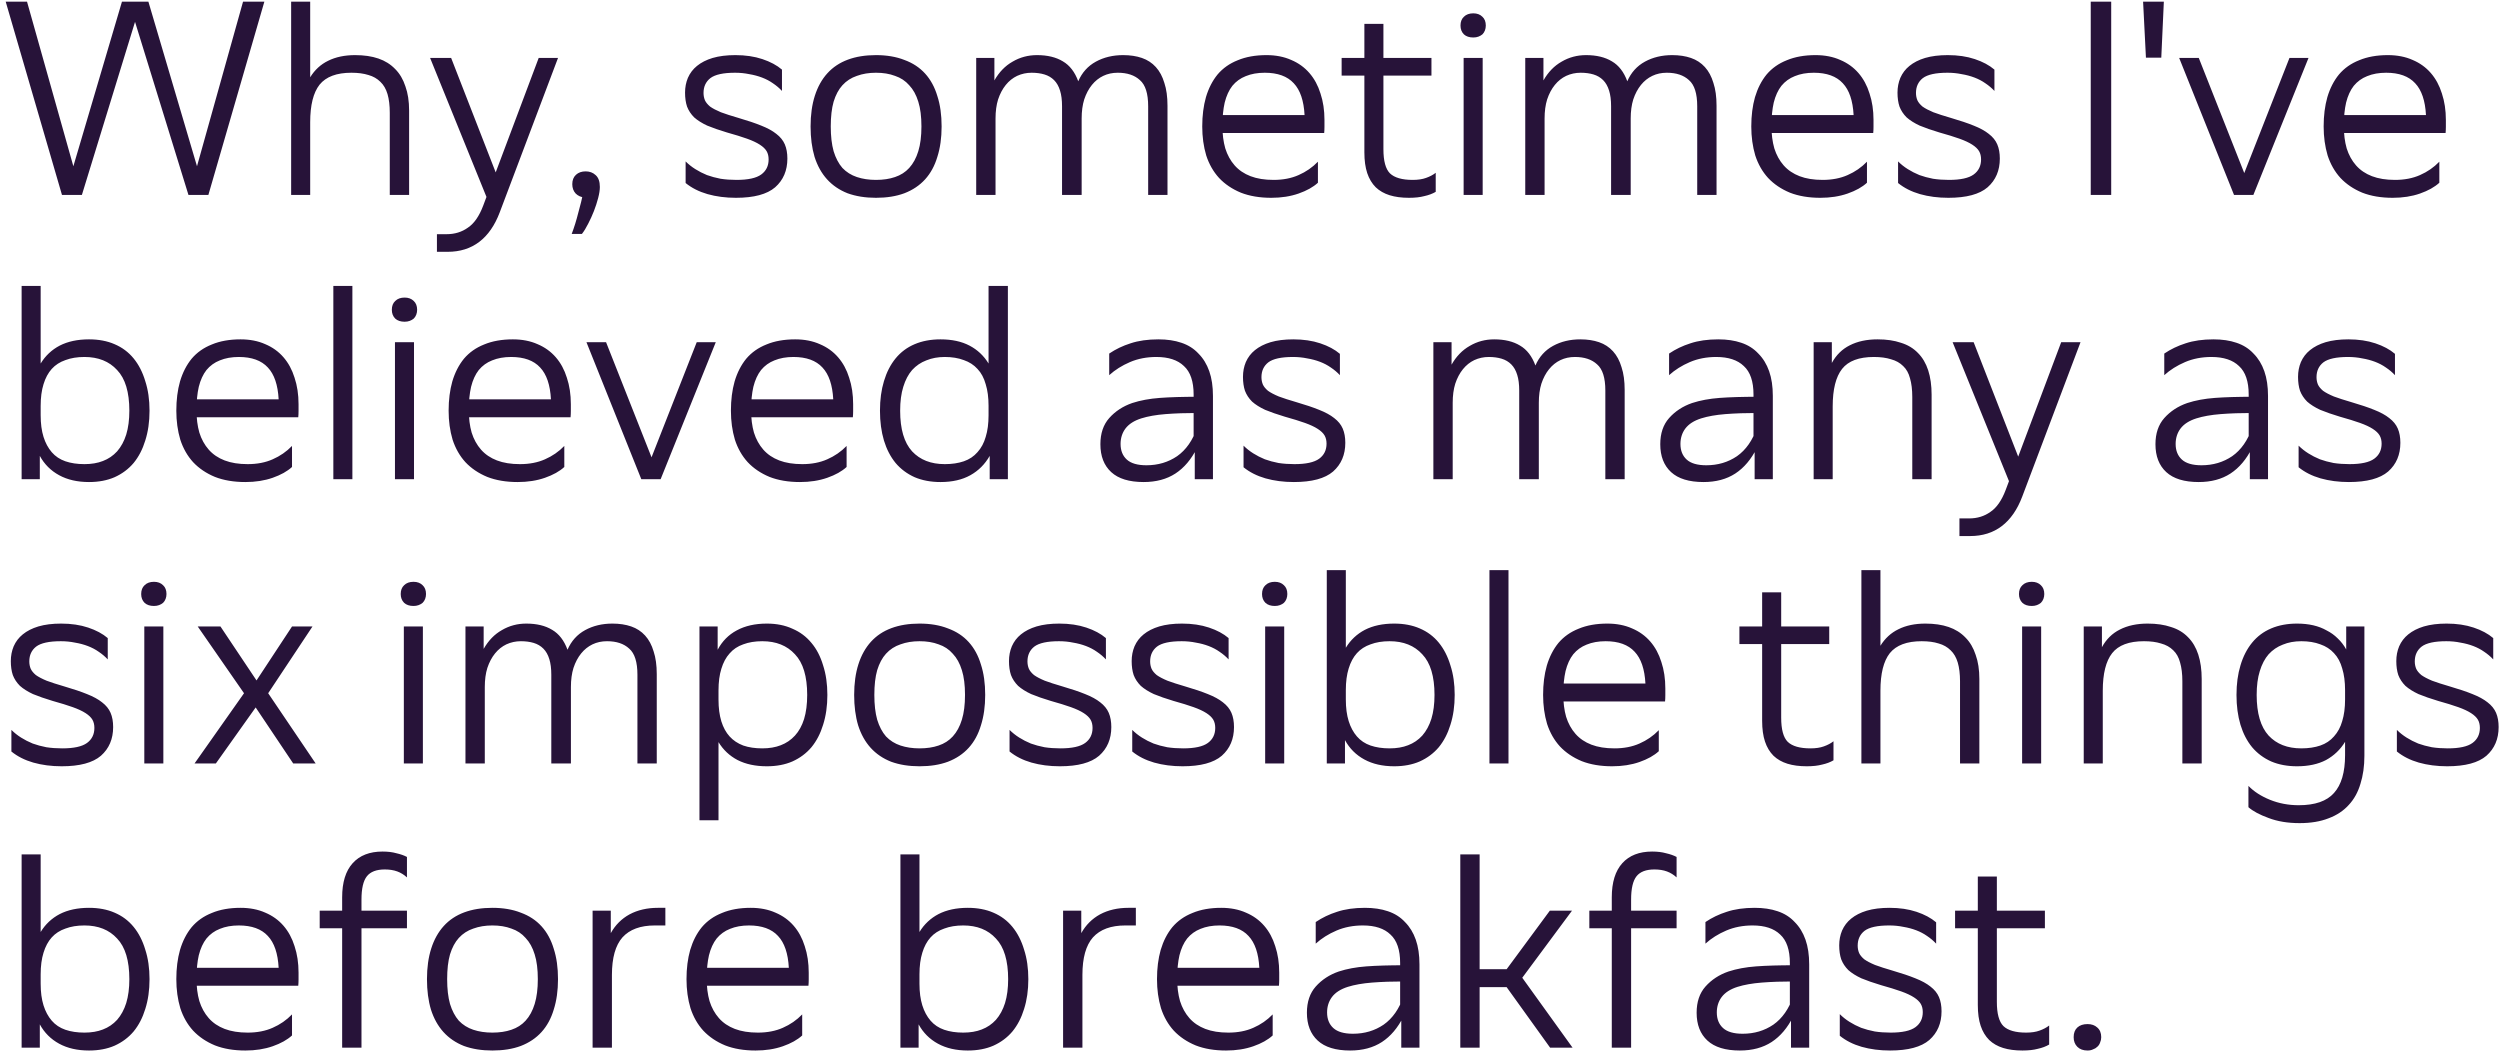 <?xml version="1.0" encoding="UTF-8"?> <svg xmlns="http://www.w3.org/2000/svg" width="387" height="163" viewBox="0 0 387 163" fill="none"><path d="M22.971 0.26L30.495 25.736L37.623 0.26H40.923L32.255 30.18H29.175L20.903 3.384L12.675 30.18H9.595L0.883 0.26H4.183L11.355 25.736L18.879 0.26H22.971ZM48.017 0.26V11.964C48.721 10.82 49.645 9.969 50.789 9.412C51.963 8.825 53.356 8.532 54.969 8.532C56.348 8.532 57.551 8.708 58.578 9.06C59.604 9.412 60.469 9.954 61.173 10.688C61.877 11.392 62.406 12.286 62.758 13.372C63.139 14.428 63.33 15.674 63.33 17.112V30.18H60.337V17.464C60.337 16.32 60.22 15.352 59.986 14.56C59.751 13.768 59.384 13.137 58.886 12.668C58.387 12.169 57.771 11.817 57.038 11.612C56.304 11.377 55.424 11.26 54.398 11.26C52.109 11.26 50.467 11.876 49.469 13.108C48.502 14.34 48.017 16.276 48.017 18.916V30.18H45.069V0.26H48.017ZM77.581 28.86L77.405 31.104H75.557L66.581 8.972H69.837L77.581 28.86ZM69.309 38.98H67.637V36.252H69.133C70.394 36.252 71.494 35.914 72.433 35.24C73.401 34.594 74.193 33.45 74.809 31.808L83.389 8.972H86.381L77.361 32.864C76.598 34.888 75.542 36.413 74.193 37.44C72.844 38.466 71.216 38.98 69.309 38.98ZM88.589 28.508C88.589 27.892 88.779 27.408 89.161 27.056C89.542 26.704 90.041 26.528 90.657 26.528C91.273 26.528 91.786 26.718 92.197 27.1C92.637 27.481 92.857 28.097 92.857 28.948C92.857 29.417 92.769 29.989 92.593 30.664C92.417 31.338 92.197 32.013 91.933 32.688C91.669 33.362 91.375 34.008 91.053 34.624C90.73 35.269 90.407 35.797 90.085 36.208H88.501C88.882 35.21 89.219 34.125 89.513 32.952C89.835 31.808 90.099 30.737 90.305 29.74L90.481 30.576C89.923 30.517 89.469 30.312 89.117 29.96C88.765 29.578 88.589 29.094 88.589 28.508ZM113.834 8.532C115.389 8.532 116.782 8.737 118.014 9.148C119.246 9.558 120.258 10.101 121.05 10.776V14.076C120.639 13.636 120.17 13.24 119.642 12.888C119.143 12.536 118.586 12.242 117.97 12.008C117.354 11.773 116.694 11.597 115.99 11.48C115.286 11.333 114.553 11.26 113.79 11.26C111.971 11.26 110.695 11.538 109.962 12.096C109.258 12.653 108.906 13.416 108.906 14.384C108.906 14.794 108.979 15.176 109.126 15.528C109.273 15.85 109.537 16.173 109.918 16.496C110.329 16.789 110.886 17.082 111.59 17.376C112.294 17.64 113.203 17.933 114.318 18.256C115.726 18.666 116.899 19.062 117.838 19.444C118.806 19.825 119.583 20.25 120.17 20.72C120.786 21.189 121.226 21.732 121.49 22.348C121.754 22.964 121.886 23.697 121.886 24.548C121.886 26.396 121.255 27.877 119.994 28.992C118.733 30.077 116.709 30.62 113.922 30.62C112.338 30.62 110.871 30.429 109.522 30.048C108.202 29.666 107.073 29.094 106.134 28.332V24.988C106.574 25.428 107.073 25.824 107.63 26.176C108.187 26.528 108.789 26.836 109.434 27.1C110.079 27.334 110.783 27.525 111.546 27.672C112.309 27.789 113.13 27.848 114.01 27.848C115.799 27.848 117.075 27.569 117.838 27.012C118.601 26.454 118.982 25.677 118.982 24.68C118.982 24.181 118.879 23.756 118.674 23.404C118.469 23.052 118.117 22.714 117.618 22.392C117.119 22.069 116.459 21.761 115.638 21.468C114.817 21.174 113.775 20.852 112.514 20.5C111.341 20.148 110.329 19.796 109.478 19.444C108.657 19.062 107.982 18.637 107.454 18.168C106.955 17.669 106.589 17.112 106.354 16.496C106.149 15.88 106.046 15.161 106.046 14.34C106.046 13.518 106.193 12.756 106.486 12.052C106.809 11.318 107.278 10.702 107.894 10.204C108.539 9.676 109.346 9.265 110.314 8.972C111.311 8.678 112.485 8.532 113.834 8.532ZM135.598 11.26C134.513 11.26 133.53 11.421 132.65 11.744C131.77 12.037 131.022 12.521 130.406 13.196C129.819 13.841 129.365 14.692 129.042 15.748C128.749 16.774 128.602 18.05 128.602 19.576C128.602 21.072 128.749 22.348 129.042 23.404C129.365 24.46 129.819 25.325 130.406 26C131.022 26.645 131.77 27.114 132.65 27.408C133.53 27.701 134.513 27.848 135.598 27.848C136.713 27.848 137.695 27.701 138.546 27.408C139.426 27.114 140.159 26.645 140.746 26C141.362 25.325 141.831 24.46 142.154 23.404C142.477 22.348 142.638 21.072 142.638 19.576C142.638 18.05 142.477 16.774 142.154 15.748C141.831 14.692 141.362 13.841 140.746 13.196C140.159 12.521 139.426 12.037 138.546 11.744C137.695 11.421 136.713 11.26 135.598 11.26ZM135.598 8.532C137.27 8.532 138.737 8.781 139.998 9.28C141.289 9.749 142.359 10.453 143.21 11.392C144.061 12.33 144.691 13.489 145.102 14.868C145.542 16.217 145.762 17.786 145.762 19.576C145.762 21.336 145.542 22.905 145.102 24.284C144.691 25.662 144.061 26.821 143.21 27.76C142.359 28.698 141.289 29.417 139.998 29.916C138.737 30.385 137.27 30.62 135.598 30.62C133.955 30.62 132.489 30.385 131.198 29.916C129.937 29.417 128.881 28.698 128.03 27.76C127.179 26.821 126.534 25.662 126.094 24.284C125.683 22.905 125.478 21.336 125.478 19.576C125.478 17.786 125.698 16.202 126.138 14.824C126.578 13.445 127.223 12.286 128.074 11.348C128.925 10.409 129.981 9.705 131.242 9.236C132.503 8.766 133.955 8.532 135.598 8.532ZM153.932 8.972V12.448C154.666 11.157 155.604 10.189 156.748 9.544C157.892 8.869 159.154 8.532 160.532 8.532C162.146 8.532 163.48 8.854 164.536 9.5C165.592 10.116 166.384 11.142 166.912 12.58C167.499 11.23 168.408 10.218 169.64 9.544C170.872 8.869 172.28 8.532 173.864 8.532C174.95 8.532 175.918 8.678 176.768 8.972C177.619 9.265 178.338 9.734 178.924 10.38C179.511 11.025 179.951 11.846 180.244 12.844C180.567 13.812 180.728 14.985 180.728 16.364V30.18H177.736V16.452C177.736 14.486 177.311 13.137 176.46 12.404C175.639 11.641 174.495 11.26 173.028 11.26C172.207 11.26 171.459 11.421 170.784 11.744C170.11 12.066 169.523 12.536 169.024 13.152C168.526 13.768 168.13 14.516 167.836 15.396C167.572 16.246 167.44 17.229 167.44 18.344V30.18H164.404V16.452C164.404 15.484 164.302 14.677 164.096 14.032C163.891 13.357 163.583 12.814 163.172 12.404C162.762 11.993 162.263 11.7 161.676 11.524C161.09 11.348 160.43 11.26 159.696 11.26C158.904 11.26 158.156 11.421 157.452 11.744C156.778 12.066 156.191 12.536 155.692 13.152C155.194 13.768 154.798 14.516 154.504 15.396C154.24 16.246 154.108 17.229 154.108 18.344V30.18H151.116V8.972H153.932ZM196.051 8.532C197.488 8.532 198.764 8.781 199.879 9.28C200.994 9.749 201.932 10.424 202.695 11.304C203.458 12.184 204.03 13.24 204.411 14.472C204.822 15.704 205.027 17.068 205.027 18.564C205.027 18.916 205.027 19.268 205.027 19.62C205.027 19.972 205.012 20.294 204.983 20.588H188.439V17.816H201.947C201.83 15.586 201.272 13.944 200.275 12.888C199.278 11.802 197.782 11.26 195.787 11.26C194.672 11.26 193.69 11.436 192.839 11.788C192.018 12.11 191.328 12.609 190.771 13.284C190.243 13.958 189.847 14.824 189.583 15.88C189.348 16.906 189.231 18.109 189.231 19.488C189.231 20.778 189.378 21.937 189.671 22.964C189.994 23.99 190.478 24.87 191.123 25.604C191.768 26.337 192.59 26.894 193.587 27.276C194.584 27.657 195.772 27.848 197.151 27.848C198.618 27.848 199.908 27.598 201.023 27.1C202.167 26.601 203.164 25.912 204.015 25.032V28.288C203.282 28.962 202.284 29.52 201.023 29.96C199.762 30.4 198.354 30.62 196.799 30.62C195.01 30.62 193.44 30.356 192.091 29.828C190.742 29.27 189.612 28.508 188.703 27.54C187.823 26.572 187.163 25.413 186.723 24.064C186.312 22.685 186.107 21.189 186.107 19.576C186.107 17.904 186.298 16.393 186.679 15.044C187.09 13.665 187.691 12.492 188.483 11.524C189.304 10.556 190.346 9.822 191.607 9.324C192.868 8.796 194.35 8.532 196.051 8.532ZM214.153 3.692V23.096C214.153 24.914 214.491 26.161 215.165 26.836C215.869 27.51 217.043 27.848 218.685 27.848C219.507 27.848 220.196 27.745 220.753 27.54C221.34 27.334 221.839 27.07 222.249 26.748V29.696C221.751 29.989 221.164 30.209 220.489 30.356C219.844 30.532 219.052 30.62 218.113 30.62C216.969 30.62 215.972 30.488 215.121 30.224C214.271 29.96 213.552 29.549 212.965 28.992C212.379 28.405 211.939 27.672 211.645 26.792C211.352 25.912 211.205 24.841 211.205 23.58V3.692H214.153ZM207.685 11.7V8.972H221.589V11.7H207.685ZM229.518 8.972V30.18H226.57V8.972H229.518ZM226.086 3.956C226.086 3.369 226.262 2.914 226.614 2.592C226.966 2.24 227.45 2.064 228.066 2.064C228.652 2.064 229.122 2.24 229.474 2.592C229.826 2.914 230.002 3.369 230.002 3.956C230.002 4.22 229.958 4.469 229.87 4.704C229.782 4.938 229.65 5.144 229.474 5.32C229.298 5.466 229.092 5.584 228.858 5.672C228.623 5.76 228.359 5.804 228.066 5.804C227.45 5.804 226.966 5.642 226.614 5.32C226.262 4.968 226.086 4.513 226.086 3.956ZM238.925 8.972V12.448C239.658 11.157 240.597 10.189 241.741 9.544C242.885 8.869 244.146 8.532 245.525 8.532C247.138 8.532 248.473 8.854 249.529 9.5C250.585 10.116 251.377 11.142 251.905 12.58C252.491 11.23 253.401 10.218 254.633 9.544C255.865 8.869 257.273 8.532 258.857 8.532C259.942 8.532 260.91 8.678 261.761 8.972C262.611 9.265 263.33 9.734 263.917 10.38C264.503 11.025 264.943 11.846 265.237 12.844C265.559 13.812 265.721 14.985 265.721 16.364V30.18H262.729V16.452C262.729 14.486 262.303 13.137 261.453 12.404C260.631 11.641 259.487 11.26 258.021 11.26C257.199 11.26 256.451 11.421 255.777 11.744C255.102 12.066 254.515 12.536 254.017 13.152C253.518 13.768 253.122 14.516 252.829 15.396C252.565 16.246 252.433 17.229 252.433 18.344V30.18H249.397V16.452C249.397 15.484 249.294 14.677 249.089 14.032C248.883 13.357 248.575 12.814 248.165 12.404C247.754 11.993 247.255 11.7 246.669 11.524C246.082 11.348 245.422 11.26 244.689 11.26C243.897 11.26 243.149 11.421 242.445 11.744C241.77 12.066 241.183 12.536 240.685 13.152C240.186 13.768 239.79 14.516 239.497 15.396C239.233 16.246 239.101 17.229 239.101 18.344V30.18H236.109V8.972H238.925ZM281.043 8.532C282.481 8.532 283.757 8.781 284.871 9.28C285.986 9.749 286.925 10.424 287.687 11.304C288.45 12.184 289.022 13.24 289.403 14.472C289.814 15.704 290.019 17.068 290.019 18.564C290.019 18.916 290.019 19.268 290.019 19.62C290.019 19.972 290.005 20.294 289.975 20.588H273.431V17.816H286.939C286.822 15.586 286.265 13.944 285.267 12.888C284.27 11.802 282.774 11.26 280.779 11.26C279.665 11.26 278.682 11.436 277.831 11.788C277.01 12.11 276.321 12.609 275.763 13.284C275.235 13.958 274.839 14.824 274.575 15.88C274.341 16.906 274.223 18.109 274.223 19.488C274.223 20.778 274.37 21.937 274.663 22.964C274.986 23.99 275.47 24.87 276.115 25.604C276.761 26.337 277.582 26.894 278.579 27.276C279.577 27.657 280.765 27.848 282.143 27.848C283.61 27.848 284.901 27.598 286.015 27.1C287.159 26.601 288.157 25.912 289.007 25.032V28.288C288.274 28.962 287.277 29.52 286.015 29.96C284.754 30.4 283.346 30.62 281.791 30.62C280.002 30.62 278.433 30.356 277.083 29.828C275.734 29.27 274.605 28.508 273.695 27.54C272.815 26.572 272.155 25.413 271.715 24.064C271.305 22.685 271.099 21.189 271.099 19.576C271.099 17.904 271.29 16.393 271.671 15.044C272.082 13.665 272.683 12.492 273.475 11.524C274.297 10.556 275.338 9.822 276.599 9.324C277.861 8.796 279.342 8.532 281.043 8.532ZM301.521 8.532C303.076 8.532 304.469 8.737 305.701 9.148C306.933 9.558 307.945 10.101 308.737 10.776V14.076C308.327 13.636 307.857 13.24 307.329 12.888C306.831 12.536 306.273 12.242 305.657 12.008C305.041 11.773 304.381 11.597 303.677 11.48C302.973 11.333 302.24 11.26 301.477 11.26C299.659 11.26 298.383 11.538 297.649 12.096C296.945 12.653 296.593 13.416 296.593 14.384C296.593 14.794 296.667 15.176 296.813 15.528C296.96 15.85 297.224 16.173 297.605 16.496C298.016 16.789 298.573 17.082 299.277 17.376C299.981 17.64 300.891 17.933 302.005 18.256C303.413 18.666 304.587 19.062 305.525 19.444C306.493 19.825 307.271 20.25 307.857 20.72C308.473 21.189 308.913 21.732 309.177 22.348C309.441 22.964 309.573 23.697 309.573 24.548C309.573 26.396 308.943 27.877 307.681 28.992C306.42 30.077 304.396 30.62 301.609 30.62C300.025 30.62 298.559 30.429 297.209 30.048C295.889 29.666 294.76 29.094 293.821 28.332V24.988C294.261 25.428 294.76 25.824 295.317 26.176C295.875 26.528 296.476 26.836 297.121 27.1C297.767 27.334 298.471 27.525 299.233 27.672C299.996 27.789 300.817 27.848 301.697 27.848C303.487 27.848 304.763 27.569 305.525 27.012C306.288 26.454 306.669 25.677 306.669 24.68C306.669 24.181 306.567 23.756 306.361 23.404C306.156 23.052 305.804 22.714 305.305 22.392C304.807 22.069 304.147 21.761 303.325 21.468C302.504 21.174 301.463 20.852 300.201 20.5C299.028 20.148 298.016 19.796 297.165 19.444C296.344 19.062 295.669 18.637 295.141 18.168C294.643 17.669 294.276 17.112 294.041 16.496C293.836 15.88 293.733 15.161 293.733 14.34C293.733 13.518 293.88 12.756 294.173 12.052C294.496 11.318 294.965 10.702 295.581 10.204C296.227 9.676 297.033 9.265 298.001 8.972C298.999 8.678 300.172 8.532 301.521 8.532ZM326.814 0.26V30.18H323.646V0.26H326.814ZM334.963 0.26L334.567 8.928H332.191L331.751 0.26H334.963ZM354.408 8.972H357.356L348.82 30.18H345.828L337.336 8.972H340.372L347.412 26.792L354.408 8.972ZM369.645 8.532C371.082 8.532 372.358 8.781 373.473 9.28C374.587 9.749 375.526 10.424 376.289 11.304C377.051 12.184 377.623 13.24 378.005 14.472C378.415 15.704 378.621 17.068 378.621 18.564C378.621 18.916 378.621 19.268 378.621 19.62C378.621 19.972 378.606 20.294 378.577 20.588H362.033V17.816H375.541C375.423 15.586 374.866 13.944 373.869 12.888C372.871 11.802 371.375 11.26 369.381 11.26C368.266 11.26 367.283 11.436 366.433 11.788C365.611 12.11 364.922 12.609 364.365 13.284C363.837 13.958 363.441 14.824 363.177 15.88C362.942 16.906 362.825 18.109 362.825 19.488C362.825 20.778 362.971 21.937 363.265 22.964C363.587 23.99 364.071 24.87 364.717 25.604C365.362 26.337 366.183 26.894 367.181 27.276C368.178 27.657 369.366 27.848 370.745 27.848C372.211 27.848 373.502 27.598 374.617 27.1C375.761 26.601 376.758 25.912 377.609 25.032V28.288C376.875 28.962 375.878 29.52 374.617 29.96C373.355 30.4 371.947 30.62 370.393 30.62C368.603 30.62 367.034 30.356 365.685 29.828C364.335 29.27 363.206 28.508 362.297 27.54C361.417 26.572 360.757 25.413 360.317 24.064C359.906 22.685 359.701 21.189 359.701 19.576C359.701 17.904 359.891 16.393 360.273 15.044C360.683 13.665 361.285 12.492 362.077 11.524C362.898 10.556 363.939 9.822 365.201 9.324C366.462 8.796 367.943 8.532 369.645 8.532ZM6.295 44.26V56.272C7.028 55.069 8.011 54.145 9.243 53.5C10.504 52.854 12.015 52.532 13.775 52.532C15.271 52.532 16.591 52.781 17.735 53.28C18.908 53.778 19.891 54.512 20.683 55.48C21.475 56.448 22.076 57.621 22.487 59C22.927 60.349 23.147 61.874 23.147 63.576C23.147 65.277 22.927 66.817 22.487 68.196C22.076 69.545 21.475 70.704 20.683 71.672C19.891 72.61 18.908 73.344 17.735 73.872C16.591 74.37 15.271 74.62 13.775 74.62C11.986 74.62 10.445 74.268 9.155 73.564C7.864 72.86 6.867 71.862 6.163 70.572V74.18H3.347V44.26H6.295ZM13.071 55.26C11.956 55.26 10.973 55.421 10.123 55.744C9.272 56.037 8.568 56.492 8.011 57.108C7.454 57.724 7.028 58.516 6.735 59.484C6.442 60.422 6.295 61.537 6.295 62.828V64.28C6.295 65.57 6.442 66.685 6.735 67.624C7.028 68.562 7.454 69.354 8.011 70C8.568 70.645 9.272 71.114 10.123 71.408C10.973 71.701 11.956 71.848 13.071 71.848C14.156 71.848 15.11 71.686 15.931 71.364C16.782 71.041 17.515 70.542 18.131 69.868C18.747 69.164 19.216 68.298 19.539 67.272C19.861 66.216 20.023 64.984 20.023 63.576C20.023 60.701 19.392 58.604 18.131 57.284C16.899 55.934 15.212 55.26 13.071 55.26ZM37.239 52.532C38.676 52.532 39.952 52.781 41.067 53.28C42.181 53.749 43.12 54.424 43.883 55.304C44.645 56.184 45.217 57.24 45.599 58.472C46.009 59.704 46.215 61.068 46.215 62.564C46.215 62.916 46.215 63.268 46.215 63.62C46.215 63.972 46.2 64.294 46.171 64.588H29.627V61.816H43.135C43.017 59.586 42.46 57.944 41.463 56.888C40.465 55.802 38.969 55.26 36.975 55.26C35.86 55.26 34.877 55.436 34.027 55.788C33.205 56.11 32.516 56.609 31.959 57.284C31.431 57.958 31.035 58.824 30.771 59.88C30.536 60.906 30.419 62.109 30.419 63.488C30.419 64.778 30.565 65.937 30.859 66.964C31.181 67.99 31.665 68.87 32.311 69.604C32.956 70.337 33.777 70.894 34.775 71.276C35.772 71.657 36.96 71.848 38.339 71.848C39.805 71.848 41.096 71.598 42.211 71.1C43.355 70.601 44.352 69.912 45.203 69.032V72.288C44.469 72.962 43.472 73.52 42.211 73.96C40.949 74.4 39.541 74.62 37.987 74.62C36.197 74.62 34.628 74.356 33.279 73.828C31.929 73.27 30.8 72.508 29.891 71.54C29.011 70.572 28.351 69.413 27.911 68.064C27.5 66.685 27.295 65.189 27.295 63.576C27.295 61.904 27.485 60.393 27.867 59.044C28.277 57.665 28.879 56.492 29.671 55.524C30.492 54.556 31.533 53.822 32.795 53.324C34.056 52.796 35.537 52.532 37.239 52.532ZM54.549 44.26V74.18H51.601V44.26H54.549ZM64.088 52.972V74.18H61.14V52.972H64.088ZM60.656 47.956C60.656 47.369 60.832 46.914 61.184 46.592C61.536 46.24 62.02 46.064 62.636 46.064C63.222 46.064 63.692 46.24 64.044 46.592C64.396 46.914 64.572 47.369 64.572 47.956C64.572 48.22 64.528 48.469 64.44 48.704C64.352 48.938 64.22 49.144 64.044 49.32C63.868 49.466 63.663 49.584 63.428 49.672C63.193 49.76 62.929 49.804 62.636 49.804C62.02 49.804 61.536 49.642 61.184 49.32C60.832 48.968 60.656 48.513 60.656 47.956ZM79.391 52.532C80.828 52.532 82.104 52.781 83.219 53.28C84.334 53.749 85.272 54.424 86.035 55.304C86.798 56.184 87.37 57.24 87.751 58.472C88.162 59.704 88.367 61.068 88.367 62.564C88.367 62.916 88.367 63.268 88.367 63.62C88.367 63.972 88.352 64.294 88.323 64.588H71.779V61.816H85.287C85.17 59.586 84.612 57.944 83.615 56.888C82.618 55.802 81.122 55.26 79.127 55.26C78.012 55.26 77.03 55.436 76.179 55.788C75.358 56.11 74.668 56.609 74.111 57.284C73.583 57.958 73.187 58.824 72.923 59.88C72.688 60.906 72.571 62.109 72.571 63.488C72.571 64.778 72.718 65.937 73.011 66.964C73.334 67.99 73.818 68.87 74.463 69.604C75.108 70.337 75.93 70.894 76.927 71.276C77.924 71.657 79.112 71.848 80.491 71.848C81.958 71.848 83.248 71.598 84.363 71.1C85.507 70.601 86.504 69.912 87.355 69.032V72.288C86.622 72.962 85.624 73.52 84.363 73.96C83.102 74.4 81.694 74.62 80.139 74.62C78.35 74.62 76.78 74.356 75.431 73.828C74.082 73.27 72.952 72.508 72.043 71.54C71.163 70.572 70.503 69.413 70.063 68.064C69.652 66.685 69.447 65.189 69.447 63.576C69.447 61.904 69.638 60.393 70.019 59.044C70.43 57.665 71.031 56.492 71.823 55.524C72.644 54.556 73.686 53.822 74.947 53.324C76.208 52.796 77.69 52.532 79.391 52.532ZM107.854 52.972H110.802L102.266 74.18H99.274L90.782 52.972H93.818L100.858 70.792L107.854 52.972ZM123.09 52.532C124.527 52.532 125.803 52.781 126.918 53.28C128.033 53.749 128.971 54.424 129.734 55.304C130.497 56.184 131.069 57.24 131.45 58.472C131.861 59.704 132.066 61.068 132.066 62.564C132.066 62.916 132.066 63.268 132.066 63.62C132.066 63.972 132.051 64.294 132.022 64.588H115.478V61.816H128.986C128.869 59.586 128.311 57.944 127.314 56.888C126.317 55.802 124.821 55.26 122.826 55.26C121.711 55.26 120.729 55.436 119.878 55.788C119.057 56.11 118.367 56.609 117.81 57.284C117.282 57.958 116.886 58.824 116.622 59.88C116.387 60.906 116.27 62.109 116.27 63.488C116.27 64.778 116.417 65.937 116.71 66.964C117.033 67.99 117.517 68.87 118.162 69.604C118.807 70.337 119.629 70.894 120.626 71.276C121.623 71.657 122.811 71.848 124.19 71.848C125.657 71.848 126.947 71.598 128.062 71.1C129.206 70.601 130.203 69.912 131.054 69.032V72.288C130.321 72.962 129.323 73.52 128.062 73.96C126.801 74.4 125.393 74.62 123.838 74.62C122.049 74.62 120.479 74.356 119.13 73.828C117.781 73.27 116.651 72.508 115.742 71.54C114.862 70.572 114.202 69.413 113.762 68.064C113.351 66.685 113.146 65.189 113.146 63.576C113.146 61.904 113.337 60.393 113.718 59.044C114.129 57.665 114.73 56.492 115.522 55.524C116.343 54.556 117.385 53.822 118.646 53.324C119.907 52.796 121.389 52.532 123.09 52.532ZM146.252 55.26C145.196 55.26 144.243 55.436 143.392 55.788C142.542 56.11 141.808 56.609 141.192 57.284C140.606 57.958 140.151 58.824 139.828 59.88C139.506 60.906 139.344 62.138 139.344 63.576C139.344 66.421 139.96 68.518 141.192 69.868C142.424 71.188 144.111 71.848 146.252 71.848C147.367 71.848 148.35 71.701 149.2 71.408C150.051 71.114 150.755 70.645 151.312 70C151.899 69.354 152.324 68.562 152.588 67.624C152.882 66.685 153.028 65.57 153.028 64.28V62.828C153.028 61.537 152.882 60.422 152.588 59.484C152.324 58.516 151.899 57.724 151.312 57.108C150.755 56.492 150.051 56.037 149.2 55.744C148.35 55.421 147.367 55.26 146.252 55.26ZM153.028 44.26H156.02V74.18H153.204V70.572C152.471 71.862 151.474 72.86 150.212 73.564C148.951 74.268 147.411 74.62 145.592 74.62C144.096 74.62 142.762 74.37 141.588 73.872C140.415 73.344 139.432 72.61 138.64 71.672C137.848 70.704 137.247 69.545 136.836 68.196C136.426 66.817 136.22 65.277 136.22 63.576C136.22 61.874 136.426 60.349 136.836 59C137.247 57.621 137.848 56.448 138.64 55.48C139.432 54.512 140.415 53.778 141.588 53.28C142.762 52.781 144.096 52.532 145.592 52.532C147.352 52.532 148.848 52.854 150.08 53.5C151.312 54.145 152.295 55.069 153.028 56.272V44.26ZM185.477 61.42V63.928C183.599 63.928 181.913 63.986 180.417 64.104C178.95 64.221 177.703 64.441 176.677 64.764C175.562 65.116 174.741 65.644 174.213 66.348C173.714 67.022 173.465 67.814 173.465 68.724C173.465 69.75 173.787 70.557 174.433 71.144C175.078 71.73 176.09 72.024 177.469 72.024C179.258 72.024 180.842 71.554 182.221 70.616C183.599 69.648 184.626 68.181 185.301 66.216V69.34C184.421 71.1 183.306 72.42 181.957 73.3C180.607 74.18 178.965 74.62 177.029 74.62C174.799 74.62 173.127 74.106 172.013 73.08C170.898 72.053 170.341 70.616 170.341 68.768C170.341 67.096 170.795 65.746 171.705 64.72C172.643 63.664 173.831 62.886 175.269 62.388C176.53 61.977 177.953 61.713 179.537 61.596C181.121 61.478 183.101 61.42 185.477 61.42ZM179.317 52.532C180.666 52.532 181.854 52.708 182.881 53.06C183.937 53.412 184.817 53.969 185.521 54.732C186.254 55.465 186.811 56.374 187.193 57.46C187.574 58.545 187.765 59.821 187.765 61.288V74.18H184.949V69.252L184.773 68.592V61.068C184.773 59.044 184.274 57.577 183.277 56.668C182.309 55.729 180.886 55.26 179.009 55.26C177.513 55.26 176.149 55.524 174.917 56.052C173.685 56.58 172.614 57.254 171.705 58.076V54.732C172.702 54.057 173.802 53.529 175.005 53.148C176.237 52.737 177.674 52.532 179.317 52.532ZM200.201 52.532C201.756 52.532 203.149 52.737 204.381 53.148C205.613 53.558 206.625 54.101 207.417 54.776V58.076C207.006 57.636 206.537 57.24 206.009 56.888C205.51 56.536 204.953 56.242 204.337 56.008C203.721 55.773 203.061 55.597 202.357 55.48C201.653 55.333 200.92 55.26 200.157 55.26C198.338 55.26 197.062 55.538 196.329 56.096C195.625 56.653 195.273 57.416 195.273 58.384C195.273 58.794 195.346 59.176 195.493 59.528C195.64 59.85 195.904 60.173 196.285 60.496C196.696 60.789 197.253 61.082 197.957 61.376C198.661 61.64 199.57 61.933 200.685 62.256C202.093 62.666 203.266 63.062 204.205 63.444C205.173 63.825 205.95 64.25 206.537 64.72C207.153 65.189 207.593 65.732 207.857 66.348C208.121 66.964 208.253 67.697 208.253 68.548C208.253 70.396 207.622 71.877 206.361 72.992C205.1 74.077 203.076 74.62 200.289 74.62C198.705 74.62 197.238 74.429 195.889 74.048C194.569 73.666 193.44 73.094 192.501 72.332V68.988C192.941 69.428 193.44 69.824 193.997 70.176C194.554 70.528 195.156 70.836 195.801 71.1C196.446 71.334 197.15 71.525 197.913 71.672C198.676 71.789 199.497 71.848 200.377 71.848C202.166 71.848 203.442 71.569 204.205 71.012C204.968 70.454 205.349 69.677 205.349 68.68C205.349 68.181 205.246 67.756 205.041 67.404C204.836 67.052 204.484 66.714 203.985 66.392C203.486 66.069 202.826 65.761 202.005 65.468C201.184 65.174 200.142 64.852 198.881 64.5C197.708 64.148 196.696 63.796 195.845 63.444C195.024 63.062 194.349 62.637 193.821 62.168C193.322 61.669 192.956 61.112 192.721 60.496C192.516 59.88 192.413 59.161 192.413 58.34C192.413 57.518 192.56 56.756 192.853 56.052C193.176 55.318 193.645 54.702 194.261 54.204C194.906 53.676 195.713 53.265 196.681 52.972C197.678 52.678 198.852 52.532 200.201 52.532ZM224.702 52.972V56.448C225.435 55.157 226.374 54.189 227.518 53.544C228.662 52.869 229.923 52.532 231.302 52.532C232.915 52.532 234.25 52.854 235.306 53.5C236.362 54.116 237.154 55.142 237.682 56.58C238.269 55.23 239.178 54.218 240.41 53.544C241.642 52.869 243.05 52.532 244.634 52.532C245.719 52.532 246.687 52.678 247.538 52.972C248.389 53.265 249.107 53.734 249.694 54.38C250.281 55.025 250.721 55.846 251.014 56.844C251.337 57.812 251.498 58.985 251.498 60.364V74.18H248.506V60.452C248.506 58.486 248.081 57.137 247.23 56.404C246.409 55.641 245.265 55.26 243.798 55.26C242.977 55.26 242.229 55.421 241.554 55.744C240.879 56.066 240.293 56.536 239.794 57.152C239.295 57.768 238.899 58.516 238.606 59.396C238.342 60.246 238.21 61.229 238.21 62.344V74.18H235.174V60.452C235.174 59.484 235.071 58.677 234.866 58.032C234.661 57.357 234.353 56.814 233.942 56.404C233.531 55.993 233.033 55.7 232.446 55.524C231.859 55.348 231.199 55.26 230.466 55.26C229.674 55.26 228.926 55.421 228.222 55.744C227.547 56.066 226.961 56.536 226.462 57.152C225.963 57.768 225.567 58.516 225.274 59.396C225.01 60.246 224.878 61.229 224.878 62.344V74.18H221.886V52.972H224.702ZM272.145 61.42V63.928C270.267 63.928 268.581 63.986 267.085 64.104C265.618 64.221 264.371 64.441 263.345 64.764C262.23 65.116 261.409 65.644 260.881 66.348C260.382 67.022 260.133 67.814 260.133 68.724C260.133 69.75 260.455 70.557 261.101 71.144C261.746 71.73 262.758 72.024 264.137 72.024C265.926 72.024 267.51 71.554 268.889 70.616C270.267 69.648 271.294 68.181 271.969 66.216V69.34C271.089 71.1 269.974 72.42 268.625 73.3C267.275 74.18 265.633 74.62 263.697 74.62C261.467 74.62 259.795 74.106 258.681 73.08C257.566 72.053 257.009 70.616 257.009 68.768C257.009 67.096 257.463 65.746 258.373 64.72C259.311 63.664 260.499 62.886 261.937 62.388C263.198 61.977 264.621 61.713 266.205 61.596C267.789 61.478 269.769 61.42 272.145 61.42ZM265.985 52.532C267.334 52.532 268.522 52.708 269.549 53.06C270.605 53.412 271.485 53.969 272.189 54.732C272.922 55.465 273.479 56.374 273.861 57.46C274.242 58.545 274.433 59.821 274.433 61.288V74.18H271.617V69.252L271.441 68.592V61.068C271.441 59.044 270.942 57.577 269.945 56.668C268.977 55.729 267.554 55.26 265.677 55.26C264.181 55.26 262.817 55.524 261.585 56.052C260.353 56.58 259.282 57.254 258.373 58.076V54.732C259.37 54.057 260.47 53.529 261.673 53.148C262.905 52.737 264.342 52.532 265.985 52.532ZM283.569 52.972V56.184C284.244 54.952 285.168 54.042 286.341 53.456C287.544 52.84 288.981 52.532 290.653 52.532C292.032 52.532 293.234 52.708 294.261 53.06C295.317 53.382 296.197 53.91 296.901 54.644C297.605 55.348 298.133 56.242 298.485 57.328C298.837 58.413 299.013 59.674 299.013 61.112V74.18H296.021V61.464C296.021 60.32 295.904 59.352 295.669 58.56C295.464 57.768 295.112 57.137 294.613 56.668C294.114 56.169 293.484 55.817 292.721 55.612C291.988 55.377 291.108 55.26 290.081 55.26C287.764 55.26 286.121 55.876 285.153 57.108C284.185 58.34 283.701 60.276 283.701 62.916V74.18H280.753V52.972H283.569ZM313.265 72.86L313.089 75.104H311.241L302.265 52.972H305.521L313.265 72.86ZM304.993 82.98H303.321V80.252H304.817C306.078 80.252 307.178 79.914 308.117 79.24C309.085 78.594 309.877 77.45 310.493 75.808L319.073 52.972H322.065L313.045 76.864C312.282 78.888 311.226 80.413 309.877 81.44C308.527 82.466 306.899 82.98 304.993 82.98ZM348.801 61.42V63.928C346.924 63.928 345.237 63.986 343.741 64.104C342.274 64.221 341.028 64.441 340.001 64.764C338.886 65.116 338.065 65.644 337.537 66.348C337.038 67.022 336.789 67.814 336.789 68.724C336.789 69.75 337.112 70.557 337.757 71.144C338.402 71.73 339.414 72.024 340.793 72.024C342.582 72.024 344.166 71.554 345.545 70.616C346.924 69.648 347.95 68.181 348.625 66.216V69.34C347.745 71.1 346.63 72.42 345.281 73.3C343.932 74.18 342.289 74.62 340.353 74.62C338.124 74.62 336.452 74.106 335.337 73.08C334.222 72.053 333.665 70.616 333.665 68.768C333.665 67.096 334.12 65.746 335.029 64.72C335.968 63.664 337.156 62.886 338.593 62.388C339.854 61.977 341.277 61.713 342.861 61.596C344.445 61.478 346.425 61.42 348.801 61.42ZM342.641 52.532C343.99 52.532 345.178 52.708 346.205 53.06C347.261 53.412 348.141 53.969 348.845 54.732C349.578 55.465 350.136 56.374 350.517 57.46C350.898 58.545 351.089 59.821 351.089 61.288V74.18H348.273V69.252L348.097 68.592V61.068C348.097 59.044 347.598 57.577 346.601 56.668C345.633 55.729 344.21 55.26 342.333 55.26C340.837 55.26 339.473 55.524 338.241 56.052C337.009 56.58 335.938 57.254 335.029 58.076V54.732C336.026 54.057 337.126 53.529 338.329 53.148C339.561 52.737 340.998 52.532 342.641 52.532ZM363.525 52.532C365.08 52.532 366.473 52.737 367.705 53.148C368.937 53.558 369.949 54.101 370.741 54.776V58.076C370.331 57.636 369.861 57.24 369.333 56.888C368.835 56.536 368.277 56.242 367.661 56.008C367.045 55.773 366.385 55.597 365.681 55.48C364.977 55.333 364.244 55.26 363.481 55.26C361.663 55.26 360.387 55.538 359.653 56.096C358.949 56.653 358.597 57.416 358.597 58.384C358.597 58.794 358.671 59.176 358.817 59.528C358.964 59.85 359.228 60.173 359.609 60.496C360.02 60.789 360.577 61.082 361.281 61.376C361.985 61.64 362.895 61.933 364.009 62.256C365.417 62.666 366.591 63.062 367.529 63.444C368.497 63.825 369.275 64.25 369.861 64.72C370.477 65.189 370.917 65.732 371.181 66.348C371.445 66.964 371.577 67.697 371.577 68.548C371.577 70.396 370.947 71.877 369.685 72.992C368.424 74.077 366.4 74.62 363.613 74.62C362.029 74.62 360.563 74.429 359.213 74.048C357.893 73.666 356.764 73.094 355.825 72.332V68.988C356.265 69.428 356.764 69.824 357.321 70.176C357.879 70.528 358.48 70.836 359.125 71.1C359.771 71.334 360.475 71.525 361.237 71.672C362 71.789 362.821 71.848 363.701 71.848C365.491 71.848 366.767 71.569 367.529 71.012C368.292 70.454 368.673 69.677 368.673 68.68C368.673 68.181 368.571 67.756 368.365 67.404C368.16 67.052 367.808 66.714 367.309 66.392C366.811 66.069 366.151 65.761 365.329 65.468C364.508 65.174 363.467 64.852 362.205 64.5C361.032 64.148 360.02 63.796 359.169 63.444C358.348 63.062 357.673 62.637 357.145 62.168C356.647 61.669 356.28 61.112 356.045 60.496C355.84 59.88 355.737 59.161 355.737 58.34C355.737 57.518 355.884 56.756 356.177 56.052C356.5 55.318 356.969 54.702 357.585 54.204C358.231 53.676 359.037 53.265 360.005 52.972C361.003 52.678 362.176 52.532 363.525 52.532ZM9.463 96.532C11.018 96.532 12.411 96.737 13.643 97.148C14.875 97.558 15.887 98.101 16.679 98.776V102.076C16.268 101.636 15.799 101.24 15.271 100.888C14.772 100.536 14.215 100.242 13.599 100.008C12.983 99.773 12.323 99.597 11.619 99.48C10.915 99.333 10.181 99.26 9.419 99.26C7.6 99.26 6.324 99.538 5.591 100.096C4.887 100.653 4.535 101.416 4.535 102.384C4.535 102.794 4.608 103.176 4.755 103.528C4.902 103.85 5.166 104.173 5.547 104.496C5.958 104.789 6.515 105.082 7.219 105.376C7.923 105.64 8.832 105.933 9.947 106.256C11.355 106.666 12.528 107.062 13.467 107.444C14.435 107.825 15.212 108.25 15.799 108.72C16.415 109.189 16.855 109.732 17.119 110.348C17.383 110.964 17.515 111.697 17.515 112.548C17.515 114.396 16.884 115.877 15.623 116.992C14.361 118.077 12.338 118.62 9.551 118.62C7.967 118.62 6.5 118.429 5.151 118.048C3.831 117.666 2.702 117.094 1.763 116.332V112.988C2.203 113.428 2.702 113.824 3.259 114.176C3.816 114.528 4.418 114.836 5.063 115.1C5.708 115.334 6.412 115.525 7.175 115.672C7.938 115.789 8.759 115.848 9.639 115.848C11.428 115.848 12.704 115.569 13.467 115.012C14.229 114.454 14.611 113.677 14.611 112.68C14.611 112.181 14.508 111.756 14.303 111.404C14.098 111.052 13.745 110.714 13.247 110.392C12.748 110.069 12.088 109.761 11.267 109.468C10.445 109.174 9.404 108.852 8.143 108.5C6.97 108.148 5.958 107.796 5.107 107.444C4.286 107.062 3.611 106.637 3.083 106.168C2.584 105.669 2.218 105.112 1.983 104.496C1.778 103.88 1.675 103.161 1.675 102.34C1.675 101.518 1.822 100.756 2.115 100.052C2.438 99.318 2.907 98.702 3.523 98.204C4.168 97.676 4.975 97.265 5.943 96.972C6.94 96.678 8.114 96.532 9.463 96.532ZM25.287 96.972V118.18H22.339V96.972H25.287ZM21.855 91.956C21.855 91.369 22.031 90.914 22.383 90.592C22.735 90.24 23.219 90.064 23.835 90.064C24.422 90.064 24.891 90.24 25.243 90.592C25.595 90.914 25.771 91.369 25.771 91.956C25.771 92.22 25.727 92.469 25.639 92.704C25.551 92.938 25.419 93.144 25.243 93.32C25.067 93.466 24.862 93.584 24.627 93.672C24.392 93.76 24.128 93.804 23.835 93.804C23.219 93.804 22.735 93.642 22.383 93.32C22.031 92.968 21.855 92.513 21.855 91.956ZM45.386 118.18L39.578 109.512L33.418 118.18H30.118L37.774 107.312L30.602 96.972H34.122L39.71 105.332L45.21 96.972H48.378L41.514 107.312L48.862 118.18H45.386ZM65.463 96.972V118.18H62.515V96.972H65.463ZM62.031 91.956C62.031 91.369 62.207 90.914 62.559 90.592C62.911 90.24 63.395 90.064 64.011 90.064C64.597 90.064 65.067 90.24 65.419 90.592C65.771 90.914 65.947 91.369 65.947 91.956C65.947 92.22 65.903 92.469 65.815 92.704C65.727 92.938 65.595 93.144 65.419 93.32C65.243 93.466 65.037 93.584 64.803 93.672C64.568 93.76 64.304 93.804 64.011 93.804C63.395 93.804 62.911 93.642 62.559 93.32C62.207 92.968 62.031 92.513 62.031 91.956ZM74.87 96.972V100.448C75.603 99.157 76.542 98.189 77.686 97.544C78.83 96.869 80.091 96.532 81.47 96.532C83.083 96.532 84.418 96.854 85.474 97.5C86.53 98.116 87.322 99.142 87.85 100.58C88.437 99.23 89.346 98.218 90.578 97.544C91.81 96.869 93.218 96.532 94.802 96.532C95.887 96.532 96.855 96.678 97.706 96.972C98.557 97.265 99.275 97.734 99.862 98.38C100.449 99.025 100.889 99.846 101.182 100.844C101.505 101.812 101.666 102.985 101.666 104.364V118.18H98.674V104.452C98.674 102.486 98.249 101.137 97.398 100.404C96.577 99.641 95.433 99.26 93.966 99.26C93.145 99.26 92.397 99.421 91.722 99.744C91.047 100.066 90.461 100.536 89.962 101.152C89.463 101.768 89.067 102.516 88.774 103.396C88.51 104.246 88.378 105.229 88.378 106.344V118.18H85.342V104.452C85.342 103.484 85.239 102.677 85.034 102.032C84.829 101.357 84.521 100.814 84.11 100.404C83.699 99.993 83.201 99.7 82.614 99.524C82.027 99.348 81.367 99.26 80.634 99.26C79.842 99.26 79.094 99.421 78.39 99.744C77.715 100.066 77.129 100.536 76.63 101.152C76.131 101.768 75.735 102.516 75.442 103.396C75.178 104.246 75.046 105.229 75.046 106.344V118.18H72.054V96.972H74.87ZM118.001 99.26C116.886 99.26 115.903 99.421 115.053 99.744C114.202 100.037 113.498 100.506 112.941 101.152C112.383 101.768 111.958 102.56 111.665 103.528C111.371 104.466 111.225 105.581 111.225 106.872V108.324C111.225 109.585 111.371 110.7 111.665 111.668C111.958 112.606 112.383 113.384 112.941 114C113.498 114.616 114.202 115.085 115.053 115.408C115.903 115.701 116.886 115.848 118.001 115.848C119.086 115.848 120.039 115.686 120.861 115.364C121.711 115.041 122.445 114.542 123.061 113.868C123.677 113.193 124.146 112.342 124.469 111.316C124.791 110.26 124.953 109.013 124.953 107.576C124.953 104.701 124.322 102.604 123.061 101.284C121.829 99.934 120.142 99.26 118.001 99.26ZM111.093 96.972V100.58C111.797 99.26 112.779 98.262 114.041 97.588C115.331 96.884 116.886 96.532 118.705 96.532C120.201 96.532 121.521 96.796 122.665 97.324C123.838 97.822 124.821 98.556 125.613 99.524C126.405 100.462 127.006 101.621 127.417 103C127.857 104.349 128.077 105.874 128.077 107.576C128.077 109.277 127.857 110.817 127.417 112.196C127.006 113.545 126.405 114.704 125.613 115.672C124.821 116.61 123.838 117.344 122.665 117.872C121.521 118.37 120.201 118.62 118.705 118.62C116.945 118.62 115.434 118.297 114.173 117.652C112.941 117.006 111.958 116.082 111.225 114.88V126.98H108.277V96.972H111.093ZM142.344 99.26C141.259 99.26 140.276 99.421 139.396 99.744C138.516 100.037 137.768 100.521 137.152 101.196C136.566 101.841 136.111 102.692 135.788 103.748C135.495 104.774 135.348 106.05 135.348 107.576C135.348 109.072 135.495 110.348 135.788 111.404C136.111 112.46 136.566 113.325 137.152 114C137.768 114.645 138.516 115.114 139.396 115.408C140.276 115.701 141.259 115.848 142.344 115.848C143.459 115.848 144.442 115.701 145.292 115.408C146.172 115.114 146.906 114.645 147.492 114C148.108 113.325 148.578 112.46 148.9 111.404C149.223 110.348 149.384 109.072 149.384 107.576C149.384 106.05 149.223 104.774 148.9 103.748C148.578 102.692 148.108 101.841 147.492 101.196C146.906 100.521 146.172 100.037 145.292 99.744C144.442 99.421 143.459 99.26 142.344 99.26ZM142.344 96.532C144.016 96.532 145.483 96.781 146.744 97.28C148.035 97.749 149.106 98.453 149.956 99.392C150.807 100.33 151.438 101.489 151.848 102.868C152.288 104.217 152.508 105.786 152.508 107.576C152.508 109.336 152.288 110.905 151.848 112.284C151.438 113.662 150.807 114.821 149.956 115.76C149.106 116.698 148.035 117.417 146.744 117.916C145.483 118.385 144.016 118.62 142.344 118.62C140.702 118.62 139.235 118.385 137.944 117.916C136.683 117.417 135.627 116.698 134.776 115.76C133.926 114.821 133.28 113.662 132.84 112.284C132.43 110.905 132.224 109.336 132.224 107.576C132.224 105.786 132.444 104.202 132.884 102.824C133.324 101.445 133.97 100.286 134.82 99.348C135.671 98.409 136.727 97.705 137.988 97.236C139.25 96.766 140.702 96.532 142.344 96.532ZM163.979 96.532C165.533 96.532 166.927 96.737 168.159 97.148C169.391 97.558 170.403 98.101 171.195 98.776V102.076C170.784 101.636 170.315 101.24 169.787 100.888C169.288 100.536 168.731 100.242 168.115 100.008C167.499 99.773 166.839 99.597 166.135 99.48C165.431 99.333 164.697 99.26 163.935 99.26C162.116 99.26 160.84 99.538 160.107 100.096C159.403 100.653 159.051 101.416 159.051 102.384C159.051 102.794 159.124 103.176 159.271 103.528C159.417 103.85 159.681 104.173 160.062 104.496C160.473 104.789 161.031 105.082 161.735 105.376C162.439 105.64 163.348 105.933 164.463 106.256C165.871 106.666 167.044 107.062 167.983 107.444C168.951 107.825 169.728 108.25 170.315 108.72C170.931 109.189 171.371 109.732 171.635 110.348C171.899 110.964 172.031 111.697 172.031 112.548C172.031 114.396 171.4 115.877 170.139 116.992C168.877 118.077 166.853 118.62 164.067 118.62C162.483 118.62 161.016 118.429 159.667 118.048C158.347 117.666 157.217 117.094 156.279 116.332V112.988C156.719 113.428 157.217 113.824 157.775 114.176C158.332 114.528 158.933 114.836 159.579 115.1C160.224 115.334 160.928 115.525 161.691 115.672C162.453 115.789 163.275 115.848 164.155 115.848C165.944 115.848 167.22 115.569 167.983 115.012C168.745 114.454 169.127 113.677 169.127 112.68C169.127 112.181 169.024 111.756 168.819 111.404C168.613 111.052 168.261 110.714 167.763 110.392C167.264 110.069 166.604 109.761 165.783 109.468C164.961 109.174 163.92 108.852 162.659 108.5C161.485 108.148 160.473 107.796 159.623 107.444C158.801 107.062 158.127 106.637 157.599 106.168C157.1 105.669 156.733 105.112 156.499 104.496C156.293 103.88 156.191 103.161 156.191 102.34C156.191 101.518 156.337 100.756 156.631 100.052C156.953 99.318 157.423 98.702 158.039 98.204C158.684 97.676 159.491 97.265 160.459 96.972C161.456 96.678 162.629 96.532 163.979 96.532ZM182.971 96.532C184.525 96.532 185.919 96.737 187.151 97.148C188.383 97.558 189.395 98.101 190.187 98.776V102.076C189.776 101.636 189.307 101.24 188.779 100.888C188.28 100.536 187.723 100.242 187.107 100.008C186.491 99.773 185.831 99.597 185.127 99.48C184.423 99.333 183.689 99.26 182.927 99.26C181.108 99.26 179.832 99.538 179.099 100.096C178.395 100.653 178.043 101.416 178.043 102.384C178.043 102.794 178.116 103.176 178.263 103.528C178.409 103.85 178.673 104.173 179.055 104.496C179.465 104.789 180.023 105.082 180.727 105.376C181.431 105.64 182.34 105.933 183.455 106.256C184.863 106.666 186.036 107.062 186.975 107.444C187.943 107.825 188.72 108.25 189.307 108.72C189.923 109.189 190.363 109.732 190.627 110.348C190.891 110.964 191.023 111.697 191.023 112.548C191.023 114.396 190.392 115.877 189.131 116.992C187.869 118.077 185.845 118.62 183.059 118.62C181.475 118.62 180.008 118.429 178.659 118.048C177.339 117.666 176.209 117.094 175.271 116.332V112.988C175.711 113.428 176.209 113.824 176.767 114.176C177.324 114.528 177.925 114.836 178.571 115.1C179.216 115.334 179.92 115.525 180.683 115.672C181.445 115.789 182.267 115.848 183.147 115.848C184.936 115.848 186.212 115.569 186.975 115.012C187.737 114.454 188.119 113.677 188.119 112.68C188.119 112.181 188.016 111.756 187.811 111.404C187.605 111.052 187.253 110.714 186.755 110.392C186.256 110.069 185.596 109.761 184.775 109.468C183.953 109.174 182.912 108.852 181.651 108.5C180.477 108.148 179.465 107.796 178.615 107.444C177.793 107.062 177.119 106.637 176.591 106.168C176.092 105.669 175.725 105.112 175.491 104.496C175.285 103.88 175.183 103.161 175.183 102.34C175.183 101.518 175.329 100.756 175.623 100.052C175.945 99.318 176.415 98.702 177.031 98.204C177.676 97.676 178.483 97.265 179.451 96.972C180.448 96.678 181.621 96.532 182.971 96.532ZM198.795 96.972V118.18H195.847V96.972H198.795ZM195.363 91.956C195.363 91.369 195.539 90.914 195.891 90.592C196.243 90.24 196.727 90.064 197.343 90.064C197.93 90.064 198.399 90.24 198.751 90.592C199.103 90.914 199.279 91.369 199.279 91.956C199.279 92.22 199.235 92.469 199.147 92.704C199.059 92.938 198.927 93.144 198.751 93.32C198.575 93.466 198.37 93.584 198.135 93.672C197.9 93.76 197.636 93.804 197.343 93.804C196.727 93.804 196.243 93.642 195.891 93.32C195.539 92.968 195.363 92.513 195.363 91.956ZM208.334 88.26V100.272C209.067 99.069 210.05 98.145 211.282 97.5C212.543 96.854 214.054 96.532 215.814 96.532C217.31 96.532 218.63 96.781 219.774 97.28C220.947 97.778 221.93 98.512 222.722 99.48C223.514 100.448 224.115 101.621 224.526 103C224.966 104.349 225.186 105.874 225.186 107.576C225.186 109.277 224.966 110.817 224.526 112.196C224.115 113.545 223.514 114.704 222.722 115.672C221.93 116.61 220.947 117.344 219.774 117.872C218.63 118.37 217.31 118.62 215.814 118.62C214.025 118.62 212.485 118.268 211.194 117.564C209.903 116.86 208.906 115.862 208.202 114.572V118.18H205.386V88.26H208.334ZM215.11 99.26C213.995 99.26 213.013 99.421 212.162 99.744C211.311 100.037 210.607 100.492 210.05 101.108C209.493 101.724 209.067 102.516 208.774 103.484C208.481 104.422 208.334 105.537 208.334 106.828V108.28C208.334 109.57 208.481 110.685 208.774 111.624C209.067 112.562 209.493 113.354 210.05 114C210.607 114.645 211.311 115.114 212.162 115.408C213.013 115.701 213.995 115.848 215.11 115.848C216.195 115.848 217.149 115.686 217.97 115.364C218.821 115.041 219.554 114.542 220.17 113.868C220.786 113.164 221.255 112.298 221.578 111.272C221.901 110.216 222.062 108.984 222.062 107.576C222.062 104.701 221.431 102.604 220.17 101.284C218.938 99.934 217.251 99.26 215.11 99.26ZM233.514 88.26V118.18H230.566V88.26H233.514ZM248.817 96.532C250.254 96.532 251.53 96.781 252.645 97.28C253.759 97.749 254.698 98.424 255.461 99.304C256.223 100.184 256.795 101.24 257.177 102.472C257.587 103.704 257.793 105.068 257.793 106.564C257.793 106.916 257.793 107.268 257.793 107.62C257.793 107.972 257.778 108.294 257.749 108.588H241.205V105.816H254.713C254.595 103.586 254.038 101.944 253.041 100.888C252.043 99.802 250.547 99.26 248.553 99.26C247.438 99.26 246.455 99.436 245.605 99.788C244.783 100.11 244.094 100.609 243.537 101.284C243.009 101.958 242.613 102.824 242.349 103.88C242.114 104.906 241.997 106.109 241.997 107.488C241.997 108.778 242.143 109.937 242.437 110.964C242.759 111.99 243.243 112.87 243.889 113.604C244.534 114.337 245.355 114.894 246.353 115.276C247.35 115.657 248.538 115.848 249.917 115.848C251.383 115.848 252.674 115.598 253.789 115.1C254.933 114.601 255.93 113.912 256.781 113.032V116.288C256.047 116.962 255.05 117.52 253.789 117.96C252.527 118.4 251.119 118.62 249.565 118.62C247.775 118.62 246.206 118.356 244.857 117.828C243.507 117.27 242.378 116.508 241.469 115.54C240.589 114.572 239.929 113.413 239.489 112.064C239.078 110.685 238.873 109.189 238.873 107.576C238.873 105.904 239.063 104.393 239.445 103.044C239.855 101.665 240.457 100.492 241.249 99.524C242.07 98.556 243.111 97.822 244.373 97.324C245.634 96.796 247.115 96.532 248.817 96.532ZM275.728 91.692V111.096C275.728 112.914 276.065 114.161 276.74 114.836C277.444 115.51 278.617 115.848 280.26 115.848C281.081 115.848 281.77 115.745 282.328 115.54C282.914 115.334 283.413 115.07 283.824 114.748V117.696C283.325 117.989 282.738 118.209 282.064 118.356C281.418 118.532 280.626 118.62 279.688 118.62C278.544 118.62 277.546 118.488 276.696 118.224C275.845 117.96 275.126 117.549 274.54 116.992C273.953 116.405 273.513 115.672 273.22 114.792C272.926 113.912 272.78 112.841 272.78 111.58V91.692H275.728ZM269.26 99.7V96.972H283.164V99.7H269.26ZM291.092 88.26V99.964C291.796 98.82 292.72 97.969 293.864 97.412C295.037 96.825 296.43 96.532 298.044 96.532C299.422 96.532 300.625 96.708 301.652 97.06C302.678 97.412 303.544 97.954 304.248 98.688C304.952 99.392 305.48 100.286 305.832 101.372C306.213 102.428 306.404 103.674 306.404 105.112V118.18H303.412V105.464C303.412 104.32 303.294 103.352 303.06 102.56C302.825 101.768 302.458 101.137 301.96 100.668C301.461 100.169 300.845 99.817 300.112 99.612C299.378 99.377 298.498 99.26 297.472 99.26C295.184 99.26 293.541 99.876 292.544 101.108C291.576 102.34 291.092 104.276 291.092 106.916V118.18H288.144V88.26H291.092ZM315.971 96.972V118.18H313.023V96.972H315.971ZM312.539 91.956C312.539 91.369 312.715 90.914 313.067 90.592C313.419 90.24 313.903 90.064 314.519 90.064C315.105 90.064 315.575 90.24 315.927 90.592C316.279 90.914 316.455 91.369 316.455 91.956C316.455 92.22 316.411 92.469 316.323 92.704C316.235 92.938 316.103 93.144 315.927 93.32C315.751 93.466 315.545 93.584 315.311 93.672C315.076 93.76 314.812 93.804 314.519 93.804C313.903 93.804 313.419 93.642 313.067 93.32C312.715 92.968 312.539 92.513 312.539 91.956ZM325.378 96.972V100.184C326.052 98.952 326.976 98.042 328.15 97.456C329.352 96.84 330.79 96.532 332.462 96.532C333.84 96.532 335.043 96.708 336.07 97.06C337.126 97.382 338.006 97.91 338.71 98.644C339.414 99.348 339.942 100.242 340.294 101.328C340.646 102.413 340.822 103.674 340.822 105.112V118.18H337.83V105.464C337.83 104.32 337.712 103.352 337.478 102.56C337.272 101.768 336.92 101.137 336.422 100.668C335.923 100.169 335.292 99.817 334.53 99.612C333.796 99.377 332.916 99.26 331.89 99.26C329.572 99.26 327.93 99.876 326.962 101.108C325.994 102.34 325.51 104.276 325.51 106.916V118.18H322.562V96.972H325.378ZM366.009 96.972V116.992C366.009 118.605 365.803 120.057 365.393 121.348C365.011 122.638 364.41 123.724 363.589 124.604C362.767 125.513 361.726 126.202 360.465 126.672C359.203 127.17 357.707 127.42 355.977 127.42C354.158 127.42 352.559 127.156 351.181 126.628C349.802 126.129 348.761 125.572 348.057 124.956V121.656C348.907 122.536 350.022 123.254 351.401 123.812C352.779 124.369 354.261 124.648 355.845 124.648C358.367 124.648 360.186 124.017 361.301 122.756C362.445 121.494 363.017 119.544 363.017 116.904V114.836C362.283 116.038 361.301 116.977 360.069 117.652C358.837 118.297 357.341 118.62 355.581 118.62C354.085 118.62 352.75 118.37 351.577 117.872C350.403 117.344 349.421 116.61 348.629 115.672C347.837 114.704 347.235 113.545 346.825 112.196C346.414 110.817 346.209 109.277 346.209 107.576C346.209 105.874 346.414 104.349 346.825 103C347.235 101.621 347.837 100.448 348.629 99.48C349.421 98.512 350.403 97.778 351.577 97.28C352.75 96.781 354.085 96.532 355.581 96.532C356.49 96.532 357.326 96.62 358.089 96.796C358.851 96.972 359.541 97.236 360.157 97.588C360.802 97.91 361.374 98.321 361.873 98.82C362.401 99.318 362.841 99.89 363.193 100.536V96.972H366.009ZM356.241 99.26C355.185 99.26 354.231 99.436 353.381 99.788C352.53 100.11 351.797 100.609 351.181 101.284C350.594 101.958 350.139 102.824 349.817 103.88C349.494 104.906 349.333 106.138 349.333 107.576C349.333 110.421 349.949 112.518 351.181 113.868C352.413 115.188 354.099 115.848 356.241 115.848C357.355 115.848 358.338 115.701 359.189 115.408C360.039 115.114 360.743 114.645 361.301 114C361.887 113.354 362.313 112.562 362.577 111.624C362.87 110.685 363.017 109.57 363.017 108.28V106.828C363.017 105.537 362.87 104.422 362.577 103.484C362.313 102.516 361.887 101.724 361.301 101.108C360.743 100.492 360.039 100.037 359.189 99.744C358.338 99.421 357.355 99.26 356.241 99.26ZM378.736 96.532C380.291 96.532 381.684 96.737 382.916 97.148C384.148 97.558 385.16 98.101 385.952 98.776V102.076C385.542 101.636 385.072 101.24 384.544 100.888C384.046 100.536 383.488 100.242 382.872 100.008C382.256 99.773 381.596 99.597 380.892 99.48C380.188 99.333 379.455 99.26 378.692 99.26C376.874 99.26 375.598 99.538 374.864 100.096C374.16 100.653 373.808 101.416 373.808 102.384C373.808 102.794 373.882 103.176 374.028 103.528C374.175 103.85 374.439 104.173 374.82 104.496C375.231 104.789 375.788 105.082 376.492 105.376C377.196 105.64 378.106 105.933 379.22 106.256C380.628 106.666 381.802 107.062 382.74 107.444C383.708 107.825 384.486 108.25 385.072 108.72C385.688 109.189 386.128 109.732 386.392 110.348C386.656 110.964 386.788 111.697 386.788 112.548C386.788 114.396 386.158 115.877 384.896 116.992C383.635 118.077 381.611 118.62 378.824 118.62C377.24 118.62 375.774 118.429 374.424 118.048C373.104 117.666 371.975 117.094 371.036 116.332V112.988C371.476 113.428 371.975 113.824 372.532 114.176C373.09 114.528 373.691 114.836 374.336 115.1C374.982 115.334 375.686 115.525 376.448 115.672C377.211 115.789 378.032 115.848 378.912 115.848C380.702 115.848 381.978 115.569 382.74 115.012C383.503 114.454 383.884 113.677 383.884 112.68C383.884 112.181 383.782 111.756 383.576 111.404C383.371 111.052 383.019 110.714 382.52 110.392C382.022 110.069 381.362 109.761 380.54 109.468C379.719 109.174 378.678 108.852 377.416 108.5C376.243 108.148 375.231 107.796 374.38 107.444C373.559 107.062 372.884 106.637 372.356 106.168C371.858 105.669 371.491 105.112 371.256 104.496C371.051 103.88 370.948 103.161 370.948 102.34C370.948 101.518 371.095 100.756 371.388 100.052C371.711 99.318 372.18 98.702 372.796 98.204C373.442 97.676 374.248 97.265 375.216 96.972C376.214 96.678 377.387 96.532 378.736 96.532ZM6.295 132.26V144.272C7.028 143.069 8.011 142.145 9.243 141.5C10.504 140.854 12.015 140.532 13.775 140.532C15.271 140.532 16.591 140.781 17.735 141.28C18.908 141.778 19.891 142.512 20.683 143.48C21.475 144.448 22.076 145.621 22.487 147C22.927 148.349 23.147 149.874 23.147 151.576C23.147 153.277 22.927 154.817 22.487 156.196C22.076 157.545 21.475 158.704 20.683 159.672C19.891 160.61 18.908 161.344 17.735 161.872C16.591 162.37 15.271 162.62 13.775 162.62C11.986 162.62 10.445 162.268 9.155 161.564C7.864 160.86 6.867 159.862 6.163 158.572V162.18H3.347V132.26H6.295ZM13.071 143.26C11.956 143.26 10.973 143.421 10.123 143.744C9.272 144.037 8.568 144.492 8.011 145.108C7.454 145.724 7.028 146.516 6.735 147.484C6.442 148.422 6.295 149.537 6.295 150.828V152.28C6.295 153.57 6.442 154.685 6.735 155.624C7.028 156.562 7.454 157.354 8.011 158C8.568 158.645 9.272 159.114 10.123 159.408C10.973 159.701 11.956 159.848 13.071 159.848C14.156 159.848 15.11 159.686 15.931 159.364C16.782 159.041 17.515 158.542 18.131 157.868C18.747 157.164 19.216 156.298 19.539 155.272C19.861 154.216 20.023 152.984 20.023 151.576C20.023 148.701 19.392 146.604 18.131 145.284C16.899 143.934 15.212 143.26 13.071 143.26ZM37.239 140.532C38.676 140.532 39.952 140.781 41.067 141.28C42.181 141.749 43.12 142.424 43.883 143.304C44.645 144.184 45.217 145.24 45.599 146.472C46.009 147.704 46.215 149.068 46.215 150.564C46.215 150.916 46.215 151.268 46.215 151.62C46.215 151.972 46.2 152.294 46.171 152.588H29.627V149.816H43.135C43.017 147.586 42.46 145.944 41.463 144.888C40.465 143.802 38.969 143.26 36.975 143.26C35.86 143.26 34.877 143.436 34.027 143.788C33.205 144.11 32.516 144.609 31.959 145.284C31.431 145.958 31.035 146.824 30.771 147.88C30.536 148.906 30.419 150.109 30.419 151.488C30.419 152.778 30.565 153.937 30.859 154.964C31.181 155.99 31.665 156.87 32.311 157.604C32.956 158.337 33.777 158.894 34.775 159.276C35.772 159.657 36.96 159.848 38.339 159.848C39.805 159.848 41.096 159.598 42.211 159.1C43.355 158.601 44.352 157.912 45.203 157.032V160.288C44.469 160.962 43.472 161.52 42.211 161.96C40.949 162.4 39.541 162.62 37.987 162.62C36.197 162.62 34.628 162.356 33.279 161.828C31.929 161.27 30.8 160.508 29.891 159.54C29.011 158.572 28.351 157.413 27.911 156.064C27.5 154.685 27.295 153.189 27.295 151.576C27.295 149.904 27.485 148.393 27.867 147.044C28.277 145.665 28.879 144.492 29.671 143.524C30.492 142.556 31.533 141.822 32.795 141.324C34.056 140.796 35.537 140.532 37.239 140.532ZM55.957 139.256V162.18H52.965V138.904C52.965 136.586 53.507 134.826 54.593 133.624C55.678 132.421 57.218 131.82 59.213 131.82C60.034 131.82 60.753 131.908 61.369 132.084C62.014 132.23 62.557 132.421 62.997 132.656V135.824C62.557 135.413 62.058 135.105 61.501 134.9C60.943 134.694 60.298 134.592 59.565 134.592C58.274 134.592 57.35 134.944 56.793 135.648C56.235 136.352 55.957 137.554 55.957 139.256ZM49.489 143.7V140.972H62.997V143.7H49.489ZM76.215 143.26C75.13 143.26 74.147 143.421 73.267 143.744C72.387 144.037 71.639 144.521 71.023 145.196C70.437 145.841 69.982 146.692 69.659 147.748C69.366 148.774 69.219 150.05 69.219 151.576C69.219 153.072 69.366 154.348 69.659 155.404C69.982 156.46 70.437 157.325 71.023 158C71.639 158.645 72.387 159.114 73.267 159.408C74.147 159.701 75.13 159.848 76.215 159.848C77.33 159.848 78.313 159.701 79.163 159.408C80.043 159.114 80.777 158.645 81.363 158C81.979 157.325 82.449 156.46 82.771 155.404C83.094 154.348 83.255 153.072 83.255 151.576C83.255 150.05 83.094 148.774 82.771 147.748C82.449 146.692 81.979 145.841 81.363 145.196C80.777 144.521 80.043 144.037 79.163 143.744C78.313 143.421 77.33 143.26 76.215 143.26ZM76.215 140.532C77.887 140.532 79.354 140.781 80.615 141.28C81.906 141.749 82.977 142.453 83.827 143.392C84.678 144.33 85.309 145.489 85.719 146.868C86.159 148.217 86.379 149.786 86.379 151.576C86.379 153.336 86.159 154.905 85.719 156.284C85.309 157.662 84.678 158.821 83.827 159.76C82.977 160.698 81.906 161.417 80.615 161.916C79.354 162.385 77.887 162.62 76.215 162.62C74.573 162.62 73.106 162.385 71.815 161.916C70.554 161.417 69.498 160.698 68.647 159.76C67.797 158.821 67.151 157.662 66.711 156.284C66.301 154.905 66.095 153.336 66.095 151.576C66.095 149.786 66.315 148.202 66.755 146.824C67.195 145.445 67.841 144.286 68.691 143.348C69.542 142.409 70.598 141.705 71.859 141.236C73.121 140.766 74.573 140.532 76.215 140.532ZM94.55 140.972V144.448C95.254 143.186 96.222 142.218 97.454 141.544C98.715 140.869 100.182 140.532 101.854 140.532H102.998V143.26H101.37C99.14 143.26 97.468 143.876 96.354 145.108C95.268 146.34 94.726 148.276 94.726 150.916V162.18H91.734V140.972H94.55ZM116.215 140.532C117.652 140.532 118.928 140.781 120.043 141.28C121.158 141.749 122.096 142.424 122.859 143.304C123.622 144.184 124.194 145.24 124.575 146.472C124.986 147.704 125.191 149.068 125.191 150.564C125.191 150.916 125.191 151.268 125.191 151.62C125.191 151.972 125.176 152.294 125.147 152.588H108.603V149.816H122.111C121.994 147.586 121.436 145.944 120.439 144.888C119.442 143.802 117.946 143.26 115.951 143.26C114.836 143.26 113.854 143.436 113.003 143.788C112.182 144.11 111.492 144.609 110.935 145.284C110.407 145.958 110.011 146.824 109.747 147.88C109.512 148.906 109.395 150.109 109.395 151.488C109.395 152.778 109.542 153.937 109.835 154.964C110.158 155.99 110.642 156.87 111.287 157.604C111.932 158.337 112.754 158.894 113.751 159.276C114.748 159.657 115.936 159.848 117.315 159.848C118.782 159.848 120.072 159.598 121.187 159.1C122.331 158.601 123.328 157.912 124.179 157.032V160.288C123.446 160.962 122.448 161.52 121.187 161.96C119.926 162.4 118.518 162.62 116.963 162.62C115.174 162.62 113.604 162.356 112.255 161.828C110.906 161.27 109.776 160.508 108.867 159.54C107.987 158.572 107.327 157.413 106.887 156.064C106.476 154.685 106.271 153.189 106.271 151.576C106.271 149.904 106.462 148.393 106.843 147.044C107.254 145.665 107.855 144.492 108.647 143.524C109.468 142.556 110.51 141.822 111.771 141.324C113.032 140.796 114.514 140.532 116.215 140.532ZM142.334 132.26V144.272C143.067 143.069 144.05 142.145 145.282 141.5C146.543 140.854 148.054 140.532 149.814 140.532C151.31 140.532 152.63 140.781 153.774 141.28C154.947 141.778 155.93 142.512 156.722 143.48C157.514 144.448 158.115 145.621 158.526 147C158.966 148.349 159.186 149.874 159.186 151.576C159.186 153.277 158.966 154.817 158.526 156.196C158.115 157.545 157.514 158.704 156.722 159.672C155.93 160.61 154.947 161.344 153.774 161.872C152.63 162.37 151.31 162.62 149.814 162.62C148.025 162.62 146.485 162.268 145.194 161.564C143.903 160.86 142.906 159.862 142.202 158.572V162.18H139.386V132.26H142.334ZM149.11 143.26C147.995 143.26 147.013 143.421 146.162 143.744C145.311 144.037 144.607 144.492 144.05 145.108C143.493 145.724 143.067 146.516 142.774 147.484C142.481 148.422 142.334 149.537 142.334 150.828V152.28C142.334 153.57 142.481 154.685 142.774 155.624C143.067 156.562 143.493 157.354 144.05 158C144.607 158.645 145.311 159.114 146.162 159.408C147.013 159.701 147.995 159.848 149.11 159.848C150.195 159.848 151.149 159.686 151.97 159.364C152.821 159.041 153.554 158.542 154.17 157.868C154.786 157.164 155.255 156.298 155.578 155.272C155.901 154.216 156.062 152.984 156.062 151.576C156.062 148.701 155.431 146.604 154.17 145.284C152.938 143.934 151.251 143.26 149.11 143.26ZM167.382 140.972V144.448C168.086 143.186 169.054 142.218 170.286 141.544C171.547 140.869 173.014 140.532 174.686 140.532H175.83V143.26H174.202C171.972 143.26 170.3 143.876 169.186 145.108C168.1 146.34 167.558 148.276 167.558 150.916V162.18H164.566V140.972H167.382ZM189.047 140.532C190.484 140.532 191.76 140.781 192.875 141.28C193.99 141.749 194.928 142.424 195.691 143.304C196.454 144.184 197.026 145.24 197.407 146.472C197.818 147.704 198.023 149.068 198.023 150.564C198.023 150.916 198.023 151.268 198.023 151.62C198.023 151.972 198.008 152.294 197.979 152.588H181.435V149.816H194.943C194.826 147.586 194.268 145.944 193.271 144.888C192.274 143.802 190.778 143.26 188.783 143.26C187.668 143.26 186.686 143.436 185.835 143.788C185.014 144.11 184.324 144.609 183.767 145.284C183.239 145.958 182.843 146.824 182.579 147.88C182.344 148.906 182.227 150.109 182.227 151.488C182.227 152.778 182.374 153.937 182.667 154.964C182.99 155.99 183.474 156.87 184.119 157.604C184.764 158.337 185.586 158.894 186.583 159.276C187.58 159.657 188.768 159.848 190.147 159.848C191.614 159.848 192.904 159.598 194.019 159.1C195.163 158.601 196.16 157.912 197.011 157.032V160.288C196.278 160.962 195.28 161.52 194.019 161.96C192.758 162.4 191.35 162.62 189.795 162.62C188.006 162.62 186.436 162.356 185.087 161.828C183.738 161.27 182.608 160.508 181.699 159.54C180.819 158.572 180.159 157.413 179.719 156.064C179.308 154.685 179.103 153.189 179.103 151.576C179.103 149.904 179.294 148.393 179.675 147.044C180.086 145.665 180.687 144.492 181.479 143.524C182.3 142.556 183.342 141.822 184.603 141.324C185.864 140.796 187.346 140.532 189.047 140.532ZM217.445 149.42V151.928C215.568 151.928 213.881 151.986 212.385 152.104C210.919 152.221 209.672 152.441 208.645 152.764C207.531 153.116 206.709 153.644 206.181 154.348C205.683 155.022 205.433 155.814 205.433 156.724C205.433 157.75 205.756 158.557 206.401 159.144C207.047 159.73 208.059 160.024 209.437 160.024C211.227 160.024 212.811 159.554 214.189 158.616C215.568 157.648 216.595 156.181 217.269 154.216V157.34C216.389 159.1 215.275 160.42 213.925 161.3C212.576 162.18 210.933 162.62 208.997 162.62C206.768 162.62 205.096 162.106 203.981 161.08C202.867 160.053 202.309 158.616 202.309 156.768C202.309 155.096 202.764 153.746 203.673 152.72C204.612 151.664 205.8 150.886 207.237 150.388C208.499 149.977 209.921 149.713 211.505 149.596C213.089 149.478 215.069 149.42 217.445 149.42ZM211.285 140.532C212.635 140.532 213.823 140.708 214.849 141.06C215.905 141.412 216.785 141.969 217.489 142.732C218.223 143.465 218.78 144.374 219.161 145.46C219.543 146.545 219.733 147.821 219.733 149.288V162.18H216.917V157.252L216.741 156.592V149.068C216.741 147.044 216.243 145.577 215.245 144.668C214.277 143.729 212.855 143.26 210.977 143.26C209.481 143.26 208.117 143.524 206.885 144.052C205.653 144.58 204.583 145.254 203.673 146.076V142.732C204.671 142.057 205.771 141.529 206.973 141.148C208.205 140.737 209.643 140.532 211.285 140.532ZM229.046 132.26V150.036H233.226L239.914 140.972H243.346L235.646 151.356L243.434 162.18H239.958L233.226 152.808H229.046V162.18H226.054V132.26H229.046ZM252.496 139.256V162.18H249.504V138.904C249.504 136.586 250.047 134.826 251.132 133.624C252.217 132.421 253.757 131.82 255.752 131.82C256.573 131.82 257.292 131.908 257.908 132.084C258.553 132.23 259.096 132.421 259.536 132.656V135.824C259.096 135.413 258.597 135.105 258.04 134.9C257.483 134.694 256.837 134.592 256.104 134.592C254.813 134.592 253.889 134.944 253.332 135.648C252.775 136.352 252.496 137.554 252.496 139.256ZM246.028 143.7V140.972H259.536V143.7H246.028ZM277.774 149.42V151.928C275.896 151.928 274.21 151.986 272.714 152.104C271.247 152.221 270 152.441 268.974 152.764C267.859 153.116 267.038 153.644 266.51 154.348C266.011 155.022 265.762 155.814 265.762 156.724C265.762 157.75 266.084 158.557 266.73 159.144C267.375 159.73 268.387 160.024 269.766 160.024C271.555 160.024 273.139 159.554 274.518 158.616C275.896 157.648 276.923 156.181 277.598 154.216V157.34C276.718 159.1 275.603 160.42 274.254 161.3C272.904 162.18 271.262 162.62 269.326 162.62C267.096 162.62 265.424 162.106 264.31 161.08C263.195 160.053 262.638 158.616 262.638 156.768C262.638 155.096 263.092 153.746 264.002 152.72C264.94 151.664 266.128 150.886 267.566 150.388C268.827 149.977 270.25 149.713 271.834 149.596C273.418 149.478 275.398 149.42 277.774 149.42ZM271.614 140.532C272.963 140.532 274.151 140.708 275.178 141.06C276.234 141.412 277.114 141.969 277.818 142.732C278.551 143.465 279.108 144.374 279.49 145.46C279.871 146.545 280.062 147.821 280.062 149.288V162.18H277.246V157.252L277.07 156.592V149.068C277.07 147.044 276.571 145.577 275.574 144.668C274.606 143.729 273.183 143.26 271.306 143.26C269.81 143.26 268.446 143.524 267.214 144.052C265.982 144.58 264.911 145.254 264.002 146.076V142.732C264.999 142.057 266.099 141.529 267.302 141.148C268.534 140.737 269.971 140.532 271.614 140.532ZM292.498 140.532C294.053 140.532 295.446 140.737 296.678 141.148C297.91 141.558 298.922 142.101 299.714 142.776V146.076C299.303 145.636 298.834 145.24 298.306 144.888C297.807 144.536 297.25 144.242 296.634 144.008C296.018 143.773 295.358 143.597 294.654 143.48C293.95 143.333 293.217 143.26 292.454 143.26C290.635 143.26 289.359 143.538 288.626 144.096C287.922 144.653 287.57 145.416 287.57 146.384C287.57 146.794 287.643 147.176 287.79 147.528C287.937 147.85 288.201 148.173 288.582 148.496C288.993 148.789 289.55 149.082 290.254 149.376C290.958 149.64 291.867 149.933 292.982 150.256C294.39 150.666 295.563 151.062 296.502 151.444C297.47 151.825 298.247 152.25 298.834 152.72C299.45 153.189 299.89 153.732 300.154 154.348C300.418 154.964 300.55 155.697 300.55 156.548C300.55 158.396 299.919 159.877 298.658 160.992C297.397 162.077 295.373 162.62 292.586 162.62C291.002 162.62 289.535 162.429 288.186 162.048C286.866 161.666 285.737 161.094 284.798 160.332V156.988C285.238 157.428 285.737 157.824 286.294 158.176C286.851 158.528 287.453 158.836 288.098 159.1C288.743 159.334 289.447 159.525 290.21 159.672C290.973 159.789 291.794 159.848 292.674 159.848C294.463 159.848 295.739 159.569 296.502 159.012C297.265 158.454 297.646 157.677 297.646 156.68C297.646 156.181 297.543 155.756 297.338 155.404C297.133 155.052 296.781 154.714 296.282 154.392C295.783 154.069 295.123 153.761 294.302 153.468C293.481 153.174 292.439 152.852 291.178 152.5C290.005 152.148 288.993 151.796 288.142 151.444C287.321 151.062 286.646 150.637 286.118 150.168C285.619 149.669 285.253 149.112 285.018 148.496C284.813 147.88 284.71 147.161 284.71 146.34C284.71 145.518 284.857 144.756 285.15 144.052C285.473 143.318 285.942 142.702 286.558 142.204C287.203 141.676 288.01 141.265 288.978 140.972C289.975 140.678 291.149 140.532 292.498 140.532ZM309.114 135.692V155.096C309.114 156.914 309.452 158.161 310.126 158.836C310.83 159.51 312.004 159.848 313.646 159.848C314.468 159.848 315.157 159.745 315.714 159.54C316.301 159.334 316.8 159.07 317.21 158.748V161.696C316.712 161.989 316.125 162.209 315.45 162.356C314.805 162.532 314.013 162.62 313.074 162.62C311.93 162.62 310.933 162.488 310.082 162.224C309.232 161.96 308.513 161.549 307.926 160.992C307.34 160.405 306.9 159.672 306.606 158.792C306.313 157.912 306.166 156.841 306.166 155.58V135.692H309.114ZM302.646 143.7V140.972H316.55V143.7H302.646ZM321.002 160.552C321.002 159.906 321.193 159.408 321.574 159.056C321.956 158.704 322.484 158.528 323.158 158.528C323.774 158.528 324.273 158.704 324.654 159.056C325.065 159.408 325.27 159.906 325.27 160.552C325.27 160.845 325.212 161.124 325.094 161.388C325.006 161.652 324.86 161.872 324.654 162.048C324.478 162.224 324.258 162.356 323.994 162.444C323.76 162.561 323.481 162.62 323.158 162.62C322.484 162.62 321.956 162.429 321.574 162.048C321.193 161.666 321.002 161.168 321.002 160.552Z" fill="#271339"></path></svg> 